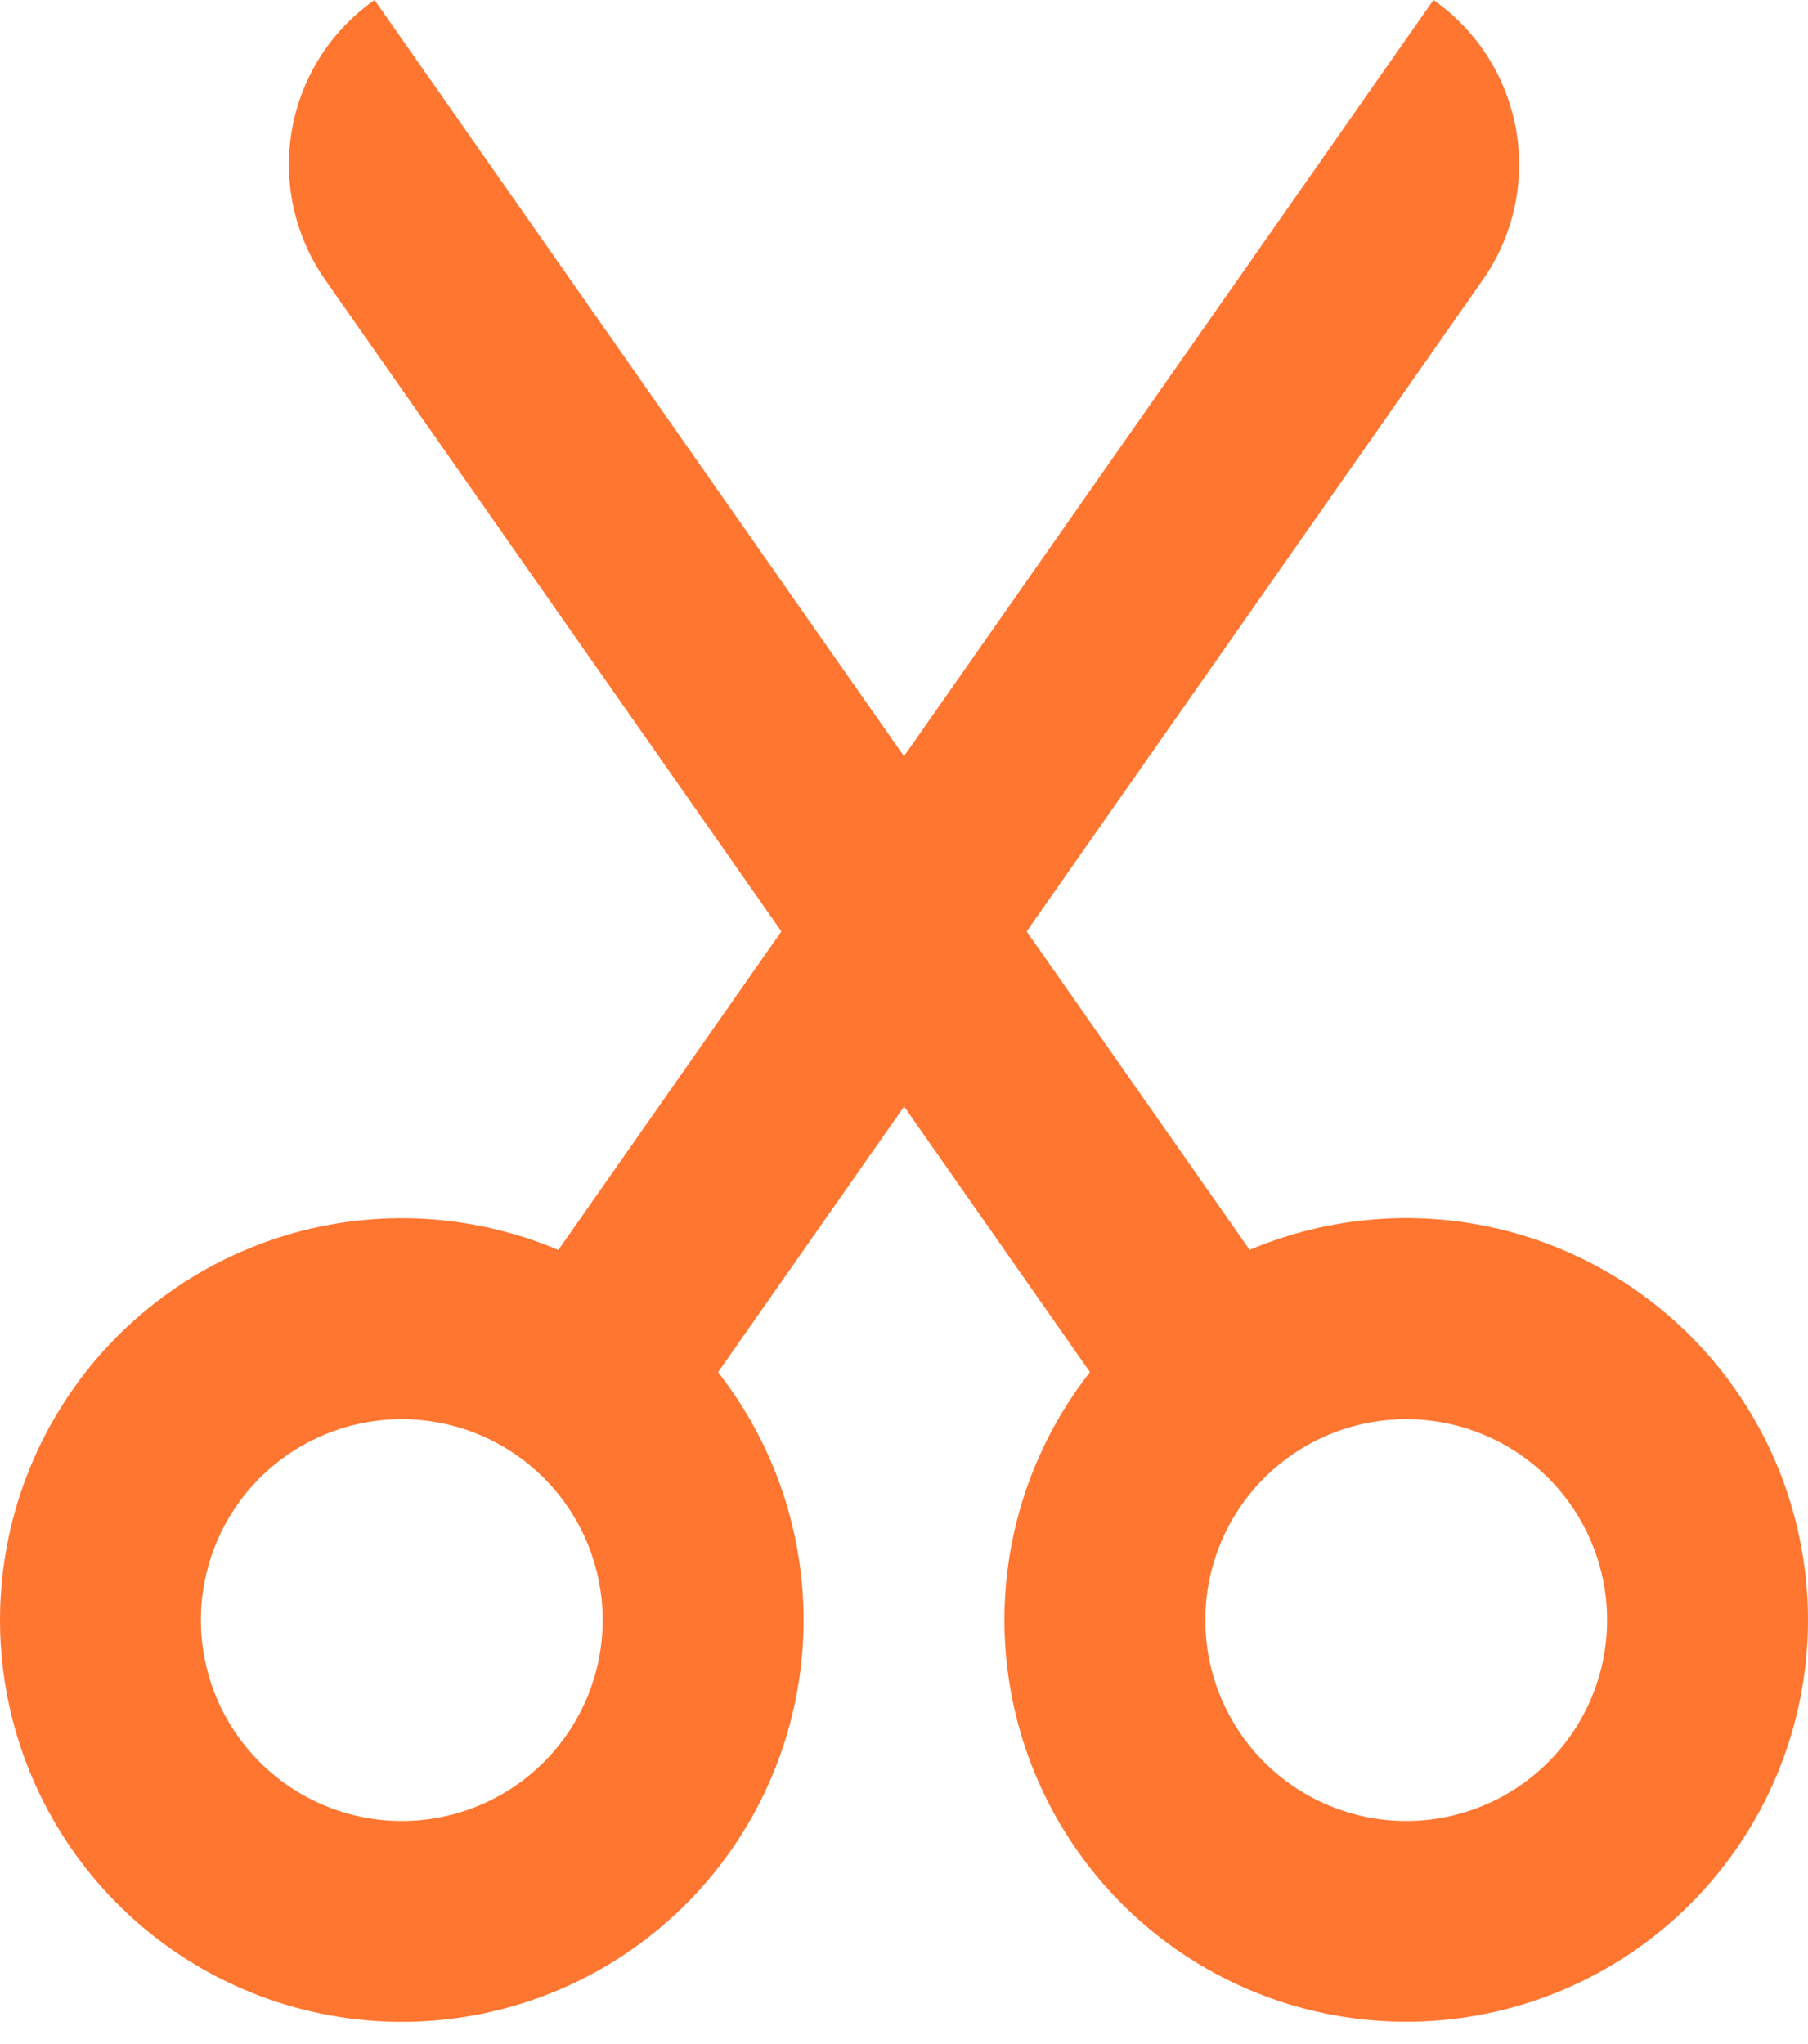 <svg width="69" height="78" viewBox="0 0 69 78" fill="none" xmlns="http://www.w3.org/2000/svg">
<path fill-rule="evenodd" clip-rule="evenodd" d="M12.412 10.68C11.835 9.855 11.425 8.924 11.207 7.941C10.989 6.958 10.966 5.942 11.141 4.95C11.316 3.958 11.684 3.011 12.225 2.161C12.766 1.312 13.47 0.578 14.294 0L34.5 28.857L54.706 0C55.531 0.578 56.234 1.312 56.775 2.161C57.316 3.011 57.684 3.958 57.859 4.95C58.034 5.942 58.011 6.958 57.793 7.941C57.575 8.924 57.166 9.855 56.588 10.68L39.181 35.543L47.691 47.694C51.127 46.24 54.976 46.089 58.516 47.269C62.056 48.45 65.044 50.88 66.92 54.106C68.797 57.332 69.432 61.131 68.708 64.792C67.983 68.452 65.949 71.723 62.986 73.991C60.022 76.26 56.334 77.369 52.611 77.112C48.888 76.856 45.387 75.25 42.763 72.597C40.139 69.943 38.573 66.424 38.358 62.699C38.143 58.973 39.294 55.297 41.596 52.359L34.504 42.224L27.404 52.363C29.706 55.301 30.857 58.977 30.642 62.702C30.427 66.428 28.861 69.947 26.237 72.6C23.613 75.254 20.112 76.859 16.389 77.116C12.666 77.373 8.978 76.263 6.014 73.995C3.051 71.727 1.017 68.456 0.292 64.796C-0.432 61.135 0.203 57.336 2.08 54.11C3.956 50.884 6.944 48.454 10.484 47.273C14.024 46.093 17.873 46.244 21.309 47.698L29.82 35.543L12.412 10.68ZM15.333 54.154C13.3 54.154 11.35 54.961 9.912 56.399C8.474 57.837 7.667 59.787 7.667 61.82C7.667 63.853 8.474 65.803 9.912 67.241C11.35 68.679 13.3 69.487 15.333 69.487C17.367 69.487 19.317 68.679 20.755 67.241C22.192 65.803 23 63.853 23 61.82C23 59.787 22.192 57.837 20.755 56.399C19.317 54.961 17.367 54.154 15.333 54.154ZM53.667 54.154C51.633 54.154 49.683 54.961 48.245 56.399C46.808 57.837 46 59.787 46 61.82C46 63.853 46.808 65.803 48.245 67.241C49.683 68.679 51.633 69.487 53.667 69.487C55.7 69.487 57.65 68.679 59.088 67.241C60.526 65.803 61.333 63.853 61.333 61.82C61.333 59.787 60.526 57.837 59.088 56.399C57.65 54.961 55.7 54.154 53.667 54.154Z" fill="#FF7630"/>
</svg>
